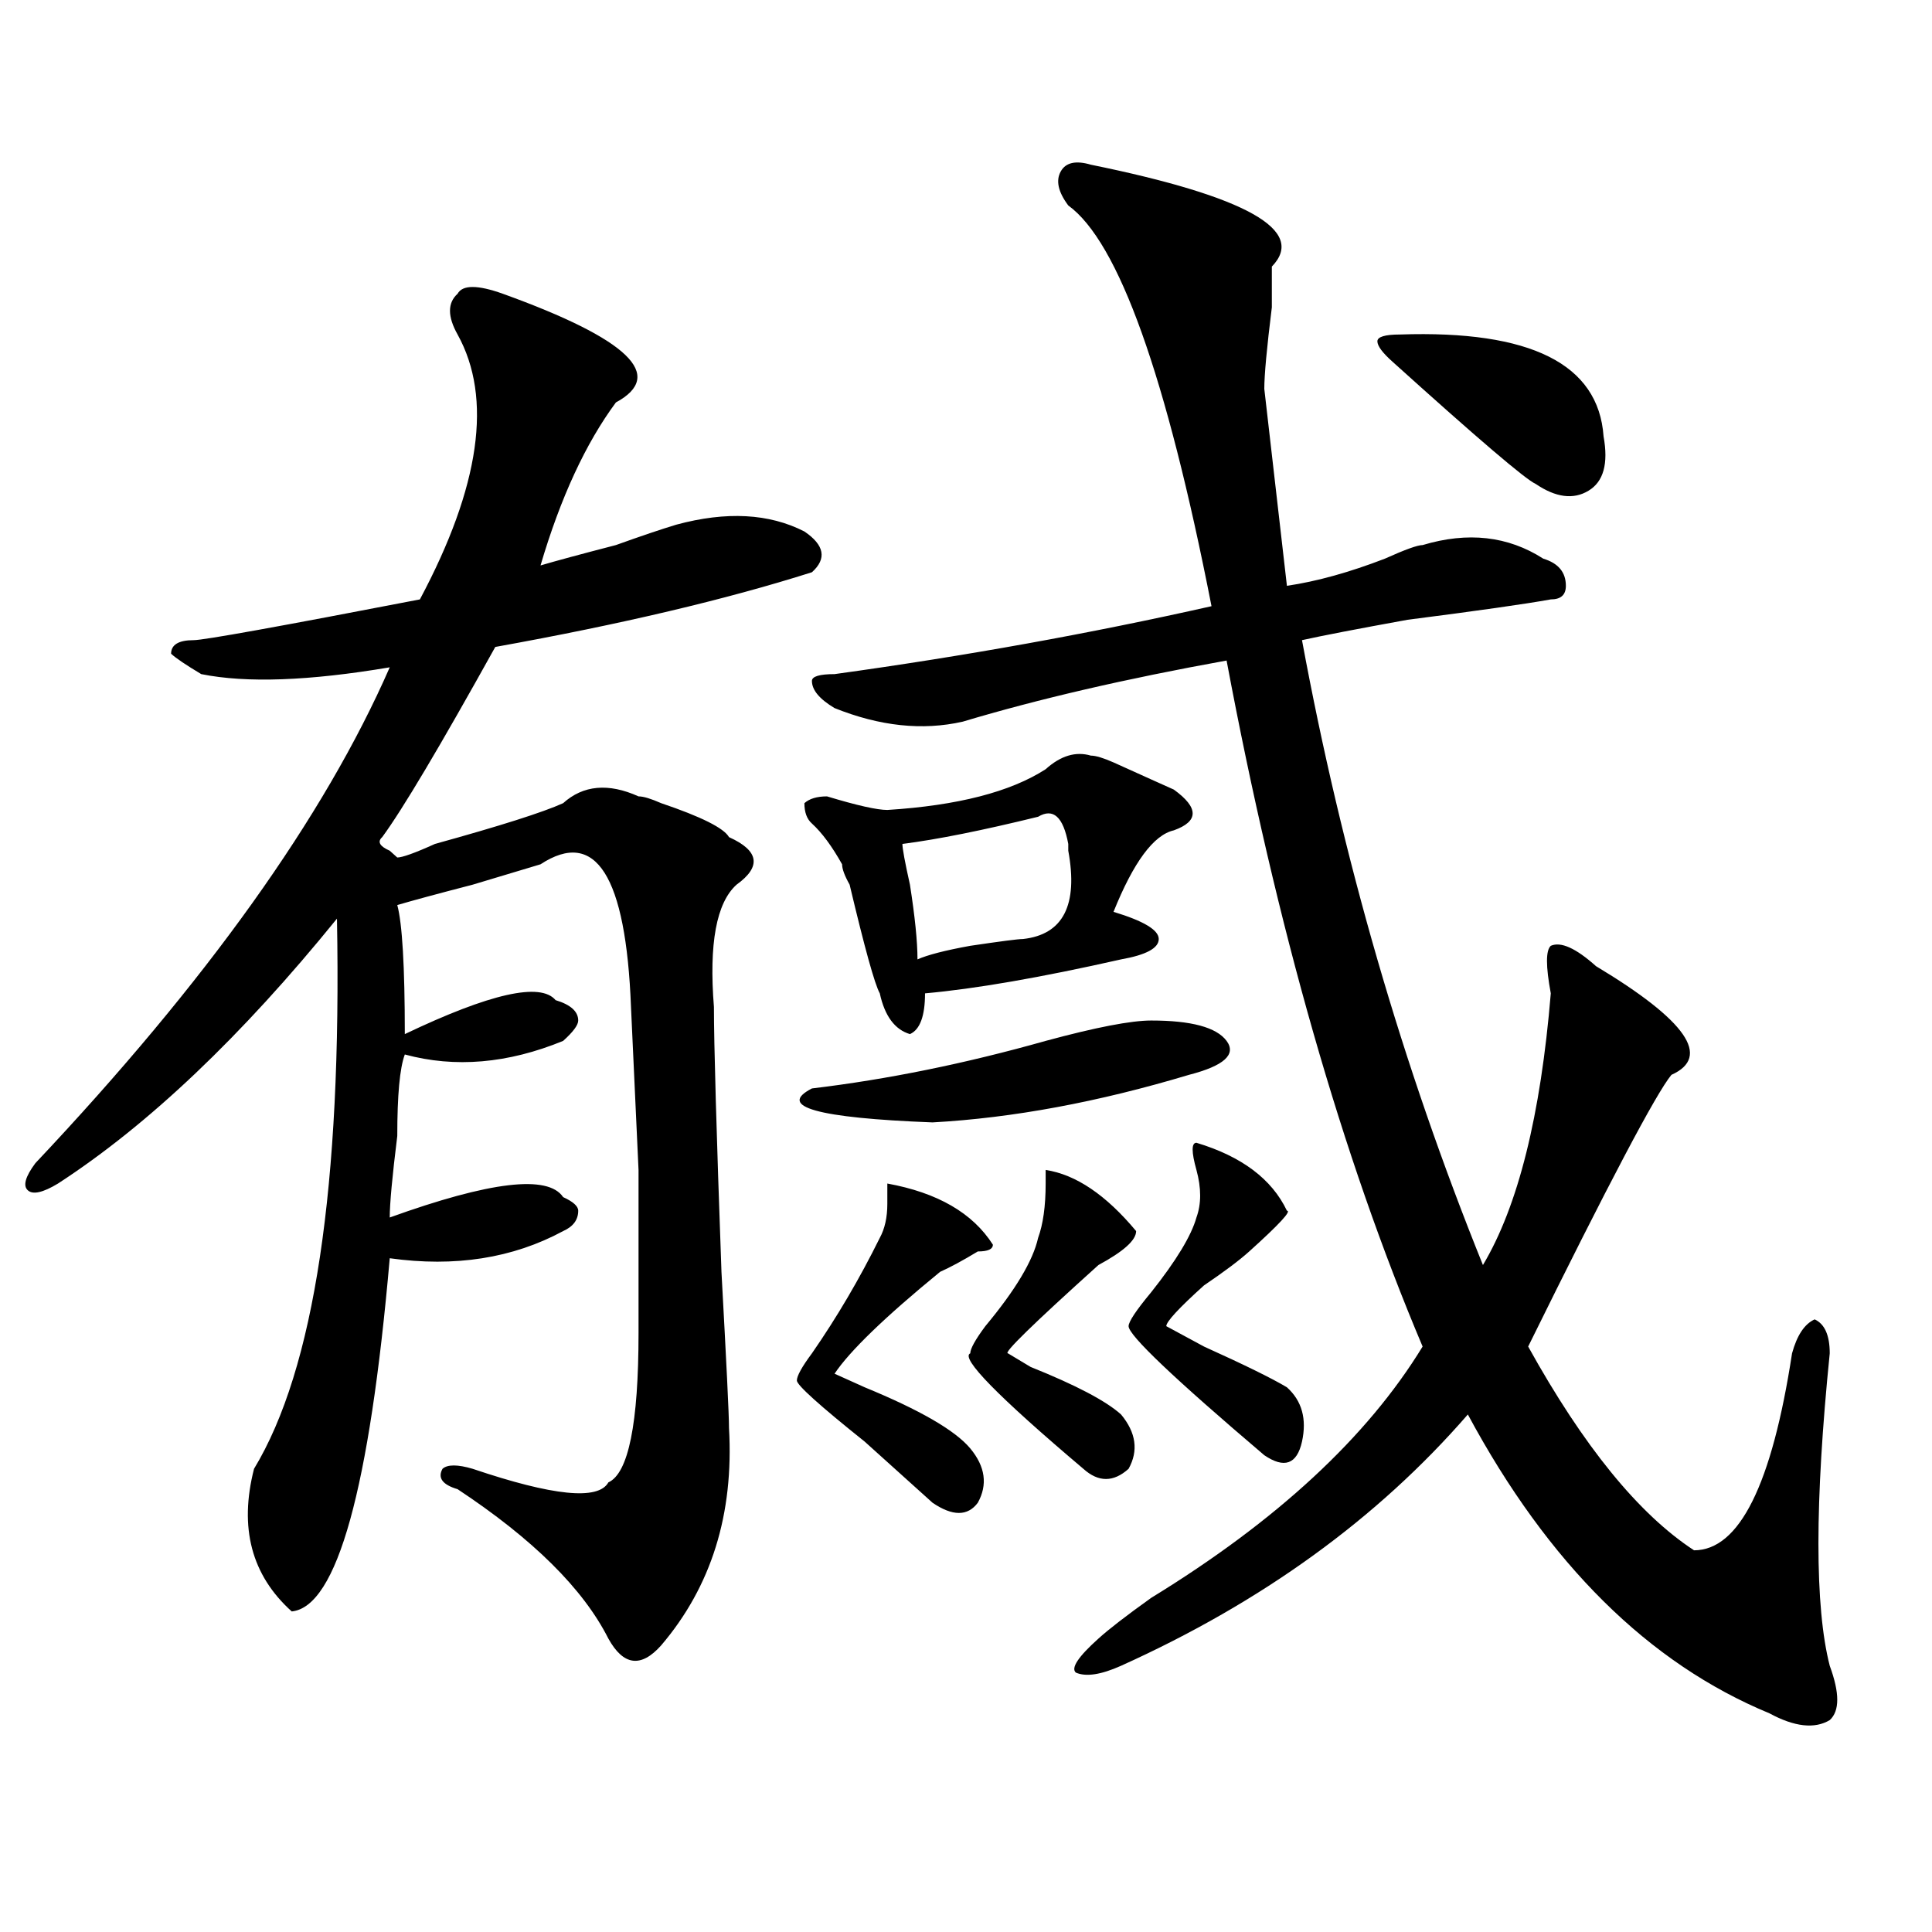<?xml version="1.0" encoding="utf-8"?>
<!-- Generator: Adobe Illustrator 16.0.0, SVG Export Plug-In . SVG Version: 6.00 Build 0)  -->
<!DOCTYPE svg PUBLIC "-//W3C//DTD SVG 1.1//EN" "http://www.w3.org/Graphics/SVG/1.1/DTD/svg11.dtd">
<svg version="1.1" id="图层_1" xmlns="http://www.w3.org/2000/svg" xmlns:xlink="http://www.w3.org/1999/xlink" x="0px" y="0px"
	 width="1000px" height="1000px" viewBox="0 0 1000 1000" enable-background="new 0 0 1000 1000" xml:space="preserve">
<path d="M260.262,152.047c64.998,23.456,84.51,42.188,58.535,56.25c-15.609,21.094-28.658,49.219-39.023,84.375
	c7.805-2.307,20.792-5.822,39.023-10.547c12.987-4.669,23.414-8.185,31.219-10.547c25.975-7.031,48.108-5.822,66.34,3.516
	c10.365,7.031,11.707,14.063,3.902,21.094c-44.268,14.063-98.9,26.972-163.898,38.672c-28.658,51.581-48.17,84.375-58.535,98.438
	c-2.622,2.362-1.342,4.725,3.902,7.031l3.902,3.516c2.561,0,9.085-2.307,19.512-7.031c33.779-9.338,55.913-16.369,66.34-21.094
	c10.365-9.338,23.414-10.547,39.023-3.516c2.561,0,6.463,1.209,11.707,3.516c20.792,7.031,32.499,12.909,35.121,17.578
	c15.609,7.031,16.89,15.271,3.902,24.609c-10.427,9.394-14.329,30.487-11.707,63.281c0,18.787,1.28,64.49,3.902,137.109
	c2.561,46.912,3.902,73.828,3.902,80.859c2.561,44.55-9.146,82.013-35.121,112.5c-10.427,11.7-19.512,10.547-27.316-3.516
	c-13.049-25.818-39.023-51.525-78.047-77.344c-7.805-2.307-10.427-5.822-7.805-10.547c2.561-2.307,7.805-2.307,15.609,0
	c41.584,14.063,64.998,16.425,70.242,7.031c10.365-4.669,15.609-30.432,15.609-77.344c0-2.307,0-30.432,0-84.375l-3.902-84.375
	c-2.622-67.95-18.231-92.56-46.828-73.828c-7.805,2.362-19.512,5.878-35.121,10.547c-18.231,4.725-31.219,8.24-39.023,10.547
	c2.561,9.394,3.902,31.641,3.902,66.797c44.206-21.094,70.242-26.916,78.047-17.578c7.805,2.362,11.707,5.878,11.707,10.547
	c0,2.362-2.622,5.878-7.805,10.547c-28.658,11.756-55.975,14.063-81.949,7.031c-2.622,7.031-3.902,21.094-3.902,42.188
	c-2.622,21.094-3.902,35.156-3.902,42.188c52.011-18.731,81.949-22.247,89.754-10.547c5.183,2.362,7.805,4.725,7.805,7.031
	c0,4.725-2.622,8.24-7.805,10.547c-26.036,14.063-55.975,18.787-89.754,14.063c-10.427,119.531-27.316,180.45-50.73,182.813
	c-20.854-18.787-27.316-43.341-19.512-73.828c31.219-51.525,45.486-146.447,42.926-284.766
	c-49.45,60.975-97.559,106.678-144.387,137.109c-7.805,4.725-13.049,5.878-15.609,3.516c-2.622-2.307-1.342-7.031,3.902-14.063
	c88.412-93.713,149.569-179.297,183.41-256.641c-41.646,7.031-74.145,8.24-97.559,3.516c-7.805-4.669-13.049-8.185-15.609-10.547
	c0-4.669,3.902-7.031,11.707-7.031c5.183,0,44.206-7.031,117.07-21.094c31.219-58.557,37.682-104.26,19.512-137.109
	c-5.244-9.338-5.244-16.369,0-21.094C239.408,147.378,247.213,147.378,260.262,152.047z M513.914,644.234
	c0,2.362-2.622,3.516-7.805,3.516c-7.805,4.725-14.329,8.24-19.512,10.547c-28.658,23.456-46.828,41.034-54.633,52.734l15.609,7.031
	c28.597,11.756,46.828,22.303,54.633,31.641c7.805,9.394,9.085,18.787,3.902,28.125c-5.244,7.031-13.049,7.031-23.414,0
	c-7.805-7.031-19.512-17.578-35.121-31.641c-23.414-18.731-35.121-29.278-35.121-31.641c0-2.307,2.561-7.031,7.805-14.063
	c12.987-18.731,24.694-38.672,35.121-59.766c2.561-4.669,3.902-10.547,3.902-17.578v-10.547
	C485.256,617.318,503.487,627.865,513.914,644.234z M595.863,528.219c20.792,0,33.779,3.516,39.023,10.547
	c5.183,7.031-1.342,12.909-19.512,17.578c-46.828,14.063-91.096,22.303-132.68,24.609c-59.877-2.307-80.669-8.185-62.438-17.578
	c39.023-4.669,79.327-12.854,120.973-24.609C567.205,531.734,585.437,528.219,595.863,528.219z M564.645,391.109
	c2.561,0,6.463,1.209,11.707,3.516c15.609,7.031,25.975,11.756,31.219,14.063c12.987,9.394,12.987,16.425,0,21.094
	c-10.427,2.362-20.854,16.425-31.219,42.188c15.609,4.725,23.414,9.394,23.414,14.063c0,4.725-6.524,8.24-19.512,10.547
	c-41.646,9.394-75.486,15.271-101.461,17.578c0,11.756-2.622,18.787-7.805,21.094c-7.805-2.307-13.049-9.338-15.609-21.094
	c-2.622-4.669-7.805-23.4-15.609-56.25c-2.622-4.669-3.902-8.185-3.902-10.547c-5.244-9.338-10.427-16.369-15.609-21.094
	c-2.622-2.307-3.902-5.822-3.902-10.547c2.561-2.307,6.463-3.516,11.707-3.516c15.609,4.725,25.975,7.031,31.219,7.031
	c36.401-2.307,63.718-9.338,81.949-21.094C549.035,391.109,556.84,388.803,564.645,391.109z M564.645,85.25
	c80.607,16.425,111.826,34.003,93.656,52.734c0,2.362,0,9.394,0,21.094c-2.622,21.094-3.902,35.156-3.902,42.188l11.707,101.953
	c15.609-2.307,32.499-7.031,50.73-14.063c10.365-4.669,16.89-7.031,19.512-7.031c23.414-7.031,44.206-4.669,62.438,7.031
	c7.805,2.362,11.707,7.031,11.707,14.063c0,4.725-2.622,7.031-7.805,7.031c-13.049,2.362-37.743,5.878-74.145,10.547
	c-26.036,4.725-44.268,8.24-54.633,10.547c20.792,112.5,52.011,220.331,93.656,323.438c18.17-30.432,29.877-77.344,35.121-140.625
	c-2.622-14.063-2.622-22.247,0-24.609c5.183-2.307,12.987,1.209,23.414,10.547c46.828,28.125,59.815,46.912,39.023,56.25
	c-7.805,9.394-32.561,56.25-74.145,140.625c28.597,51.581,57.193,86.737,85.852,105.469c23.414,0,40.304-33.947,50.73-101.953
	c2.561-9.338,6.463-15.216,11.707-17.578c5.183,2.362,7.805,8.24,7.805,17.578c-7.805,77.344-7.805,131.231,0,161.719
	c5.183,14.063,5.183,23.4,0,28.125c-7.805,4.669-18.231,3.516-31.219-3.516c-62.438-25.818-114.51-77.344-156.094-154.688
	c-46.828,53.943-106.705,97.229-179.508,130.078c-10.427,4.669-18.231,5.822-23.414,3.516c-2.622-2.362,1.28-8.24,11.707-17.578
	c5.183-4.725,14.268-11.756,27.316-21.094c64.998-39.825,111.826-83.166,140.484-130.078
	c-41.646-98.438-75.486-216.76-101.461-355.078c-52.072,9.394-97.559,19.94-136.582,31.641c-20.854,4.725-42.926,2.362-66.34-7.031
	c-7.805-4.669-11.707-9.338-11.707-14.063c0-2.307,3.902-3.516,11.707-3.516c67.62-9.338,132.68-21.094,195.117-35.156
	c-23.414-119.531-48.17-188.635-74.145-207.422c-5.244-7.031-6.524-12.854-3.902-17.578C551.596,84.097,556.84,82.943,564.645,85.25
	z M537.328,422.75c-28.658,7.031-52.072,11.756-70.242,14.063c0,2.362,1.28,9.394,3.902,21.094
	c2.561,16.425,3.902,29.334,3.902,38.672c5.183-2.307,14.268-4.669,27.316-7.031c15.609-2.307,24.694-3.516,27.316-3.516
	c20.792-2.307,28.597-17.578,23.414-45.703v-3.516C550.315,422.75,545.133,418.081,537.328,422.75z M588.059,637.203
	c0,4.725-6.524,10.547-19.512,17.578c-33.841,30.487-49.45,45.703-46.828,45.703l11.707,7.031
	c23.414,9.394,39.023,17.578,46.828,24.609c7.805,9.394,9.085,18.787,3.902,28.125c-7.805,7.031-15.609,7.031-23.414,0
	c-44.268-37.463-63.779-57.403-58.535-59.766c0-2.307,2.561-7.031,7.805-14.063c15.609-18.731,24.694-33.947,27.316-45.703
	c2.561-7.031,3.902-16.369,3.902-28.125v-7.031C556.84,607.925,572.449,618.472,588.059,637.203z M619.277,591.5
	c23.414,7.031,39.023,18.787,46.828,35.156c2.561,0-3.902,7.031-19.512,21.094c-5.244,4.725-13.049,10.547-23.414,17.578
	c-13.049,11.756-19.512,18.787-19.512,21.094l19.512,10.547c20.792,9.394,35.121,16.425,42.926,21.094
	c7.805,7.031,10.365,16.425,7.805,28.125c-2.622,11.756-9.146,14.063-19.512,7.031c-46.828-39.825-70.242-62.072-70.242-66.797
	c0-2.307,3.902-8.185,11.707-17.578c12.987-16.369,20.792-29.278,23.414-38.672c2.561-7.031,2.561-15.216,0-24.609
	C616.655,596.225,616.655,591.5,619.277,591.5z M724.641,173.141c67.62-2.307,102.741,15.271,105.363,52.734
	c2.561,14.063,0,23.456-7.805,28.125c-7.805,4.725-16.951,3.516-27.316-3.516c-5.244-2.307-29.938-23.4-74.145-63.281
	c-5.244-4.669-7.805-8.185-7.805-10.547C712.934,174.35,716.836,173.141,724.641,173.141z"/>
</svg>
